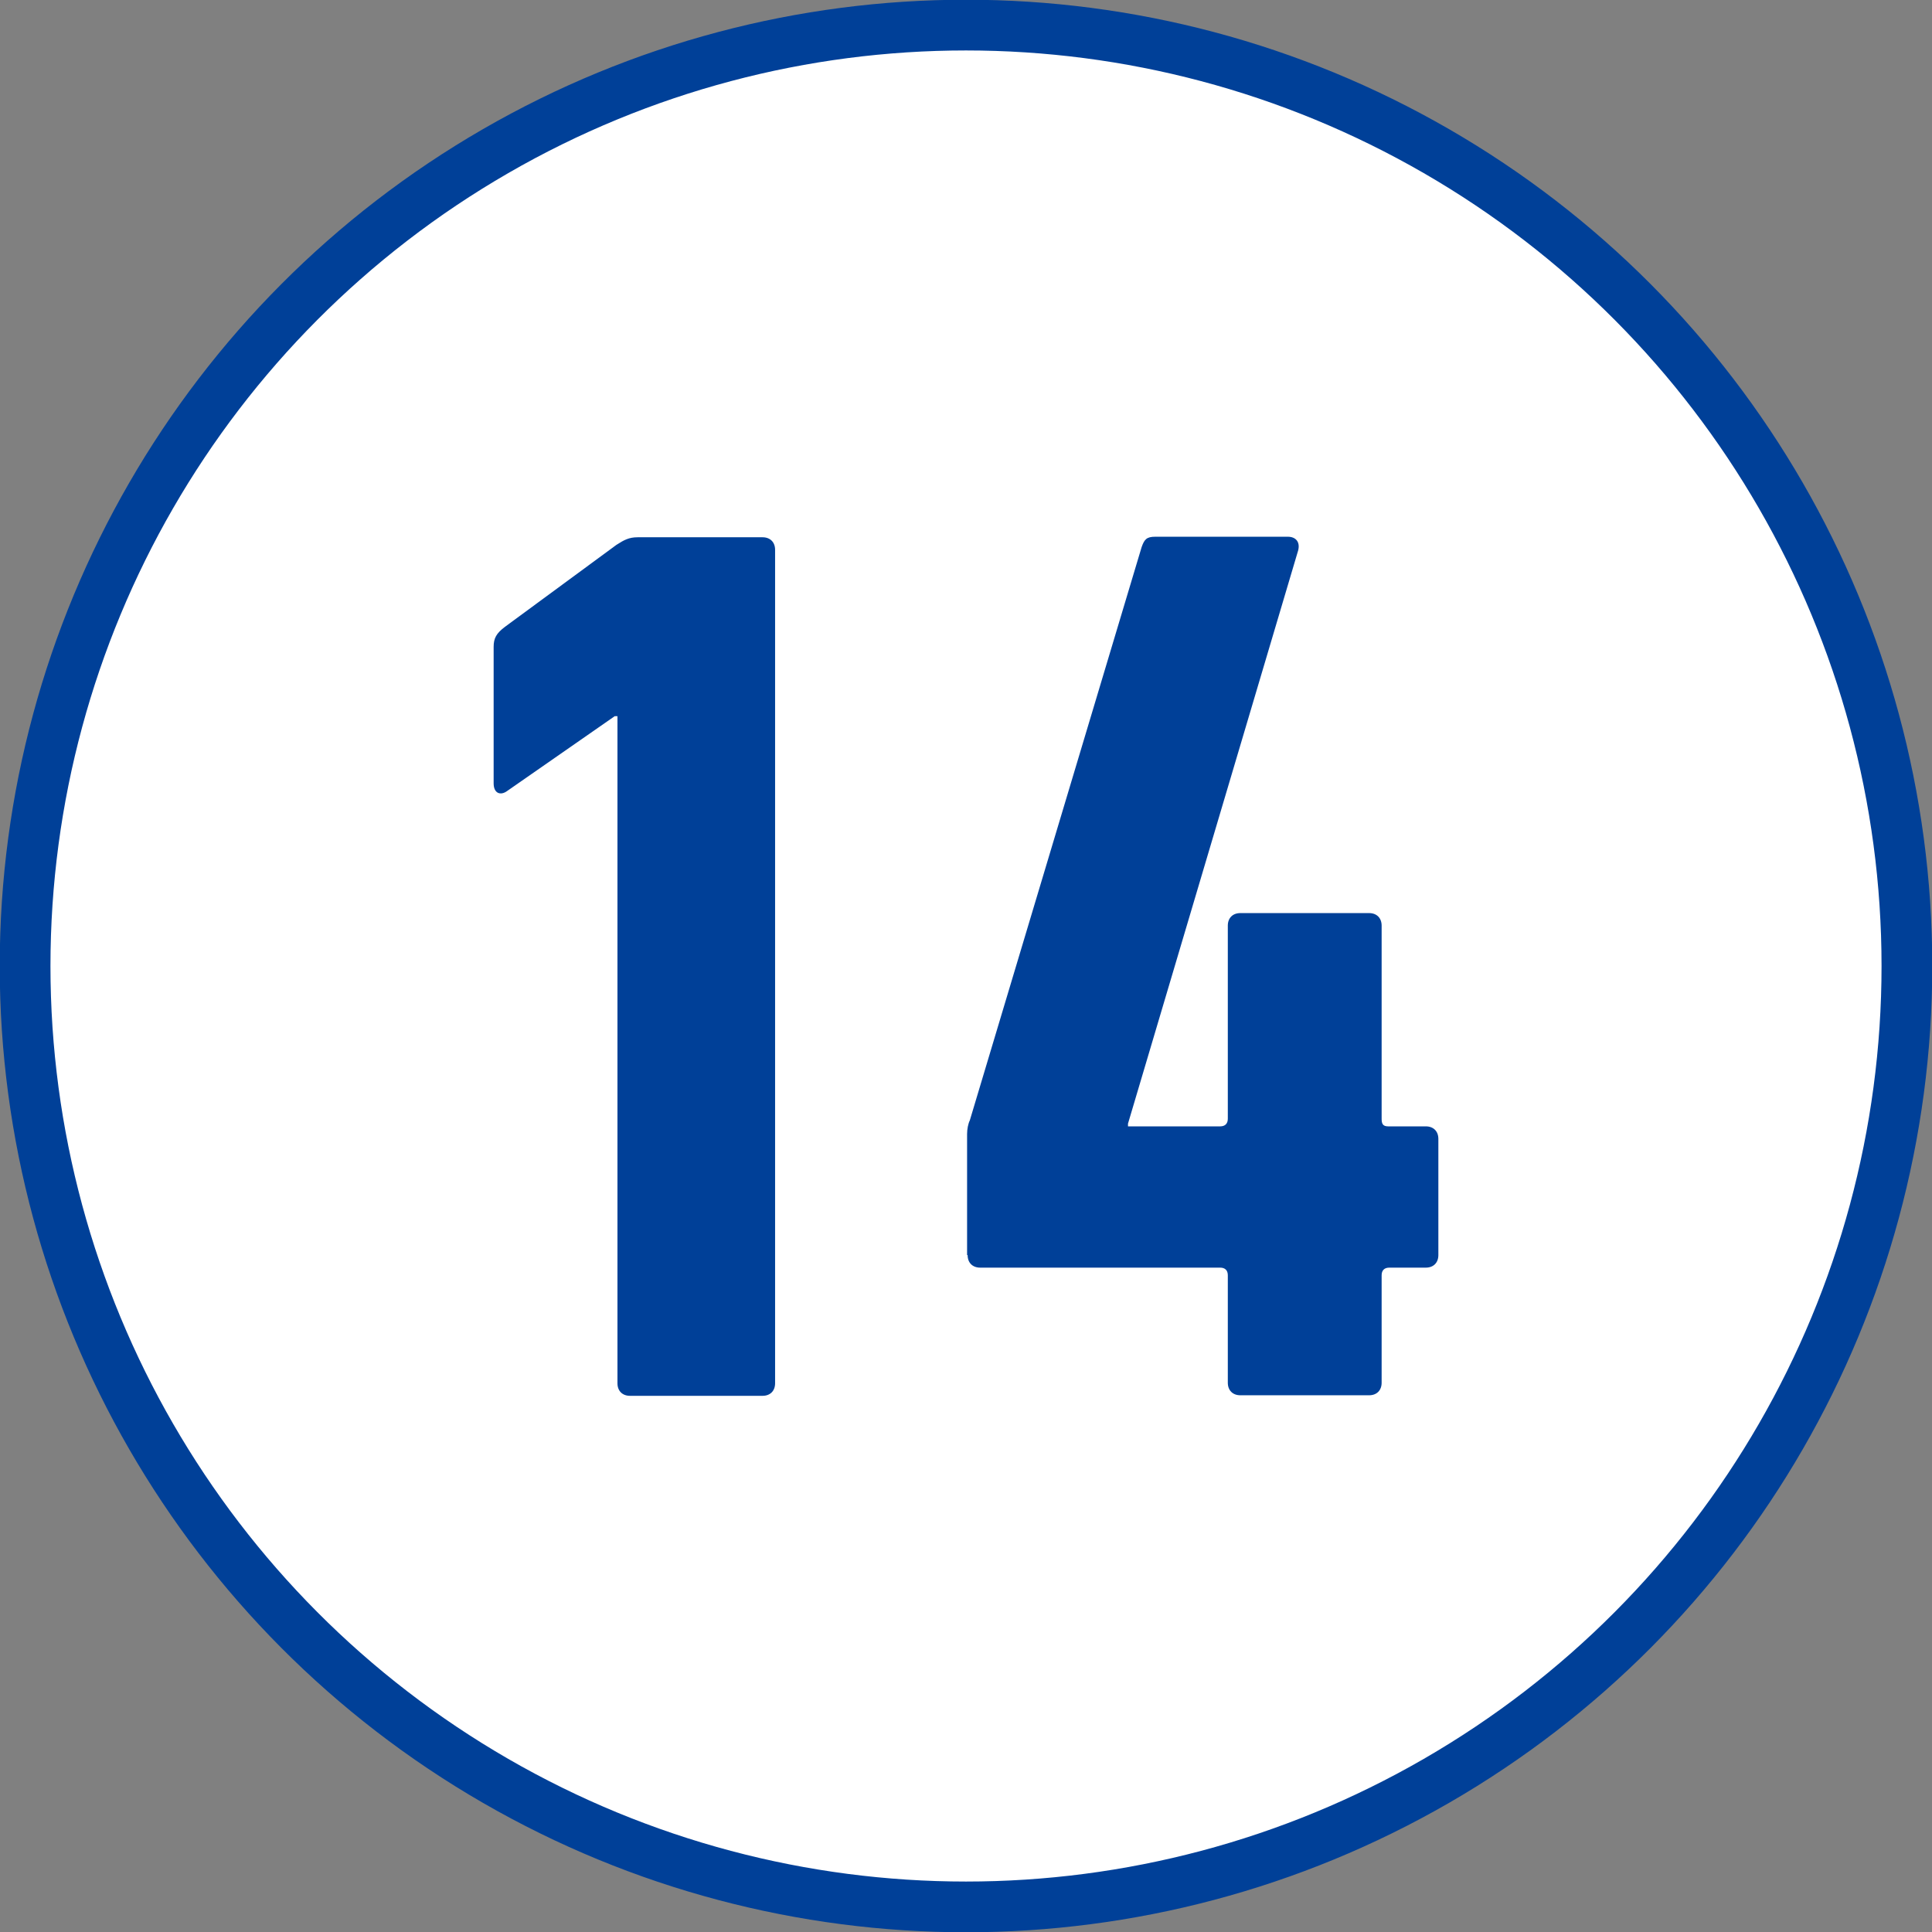 <?xml version="1.0" encoding="UTF-8"?>
<svg id="_レイヤー_2" data-name="レイヤー_2" xmlns="http://www.w3.org/2000/svg" viewBox="0 0 35.42 35.42">
  <rect x="0" y="0" width="35.42" height="35.42" fill="#808080" stroke="none"/>
  <defs>
    <style>
      .cls-1 {
        fill: #fff;
        stroke: #004098;
        stroke-miterlimit: 10;
        stroke-width: .93px;
      }

      .cls-2 {
        fill: #004098;
      }
    </style>
  </defs>
  <g id="design">
    <g>
      <circle class="cls-1" cx="17.71" cy="17.71" r="17.25"/>
      <g>
        <path class="cls-2" d="M11.32,13.13h-.05l-1.97,1.37c-.12.09-.25.05-.25-.14v-2.5c0-.16.05-.25.21-.37l2.04-1.5c.14-.09.23-.14.39-.14h2.29c.14,0,.23.09.23.23v15.28c0,.14-.09.23-.23.23h-2.43c-.14,0-.23-.09-.23-.23v-12.22Z"/>
        <path class="cls-2" d="M17.73,23.01v-2.22c0-.09.02-.19.05-.25l3.15-10.51c.05-.14.09-.19.25-.19h2.43c.14,0,.23.09.19.25l-3.12,10.51v.05h1.69c.09,0,.14-.05.14-.14v-3.54c0-.14.09-.23.23-.23h2.36c.14,0,.23.09.23.23v3.54c0,.09.02.14.12.14h.69c.14,0,.23.09.23.23v2.13c0,.14-.09.23-.23.23h-.67c-.09,0-.14.05-.14.14v1.97c0,.14-.09.23-.23.23h-2.36c-.14,0-.23-.09-.23-.23v-1.97c0-.09-.05-.14-.14-.14h-4.4c-.14,0-.23-.09-.23-.23Z"/>
      </g>
    </g>
  </g>
</svg>